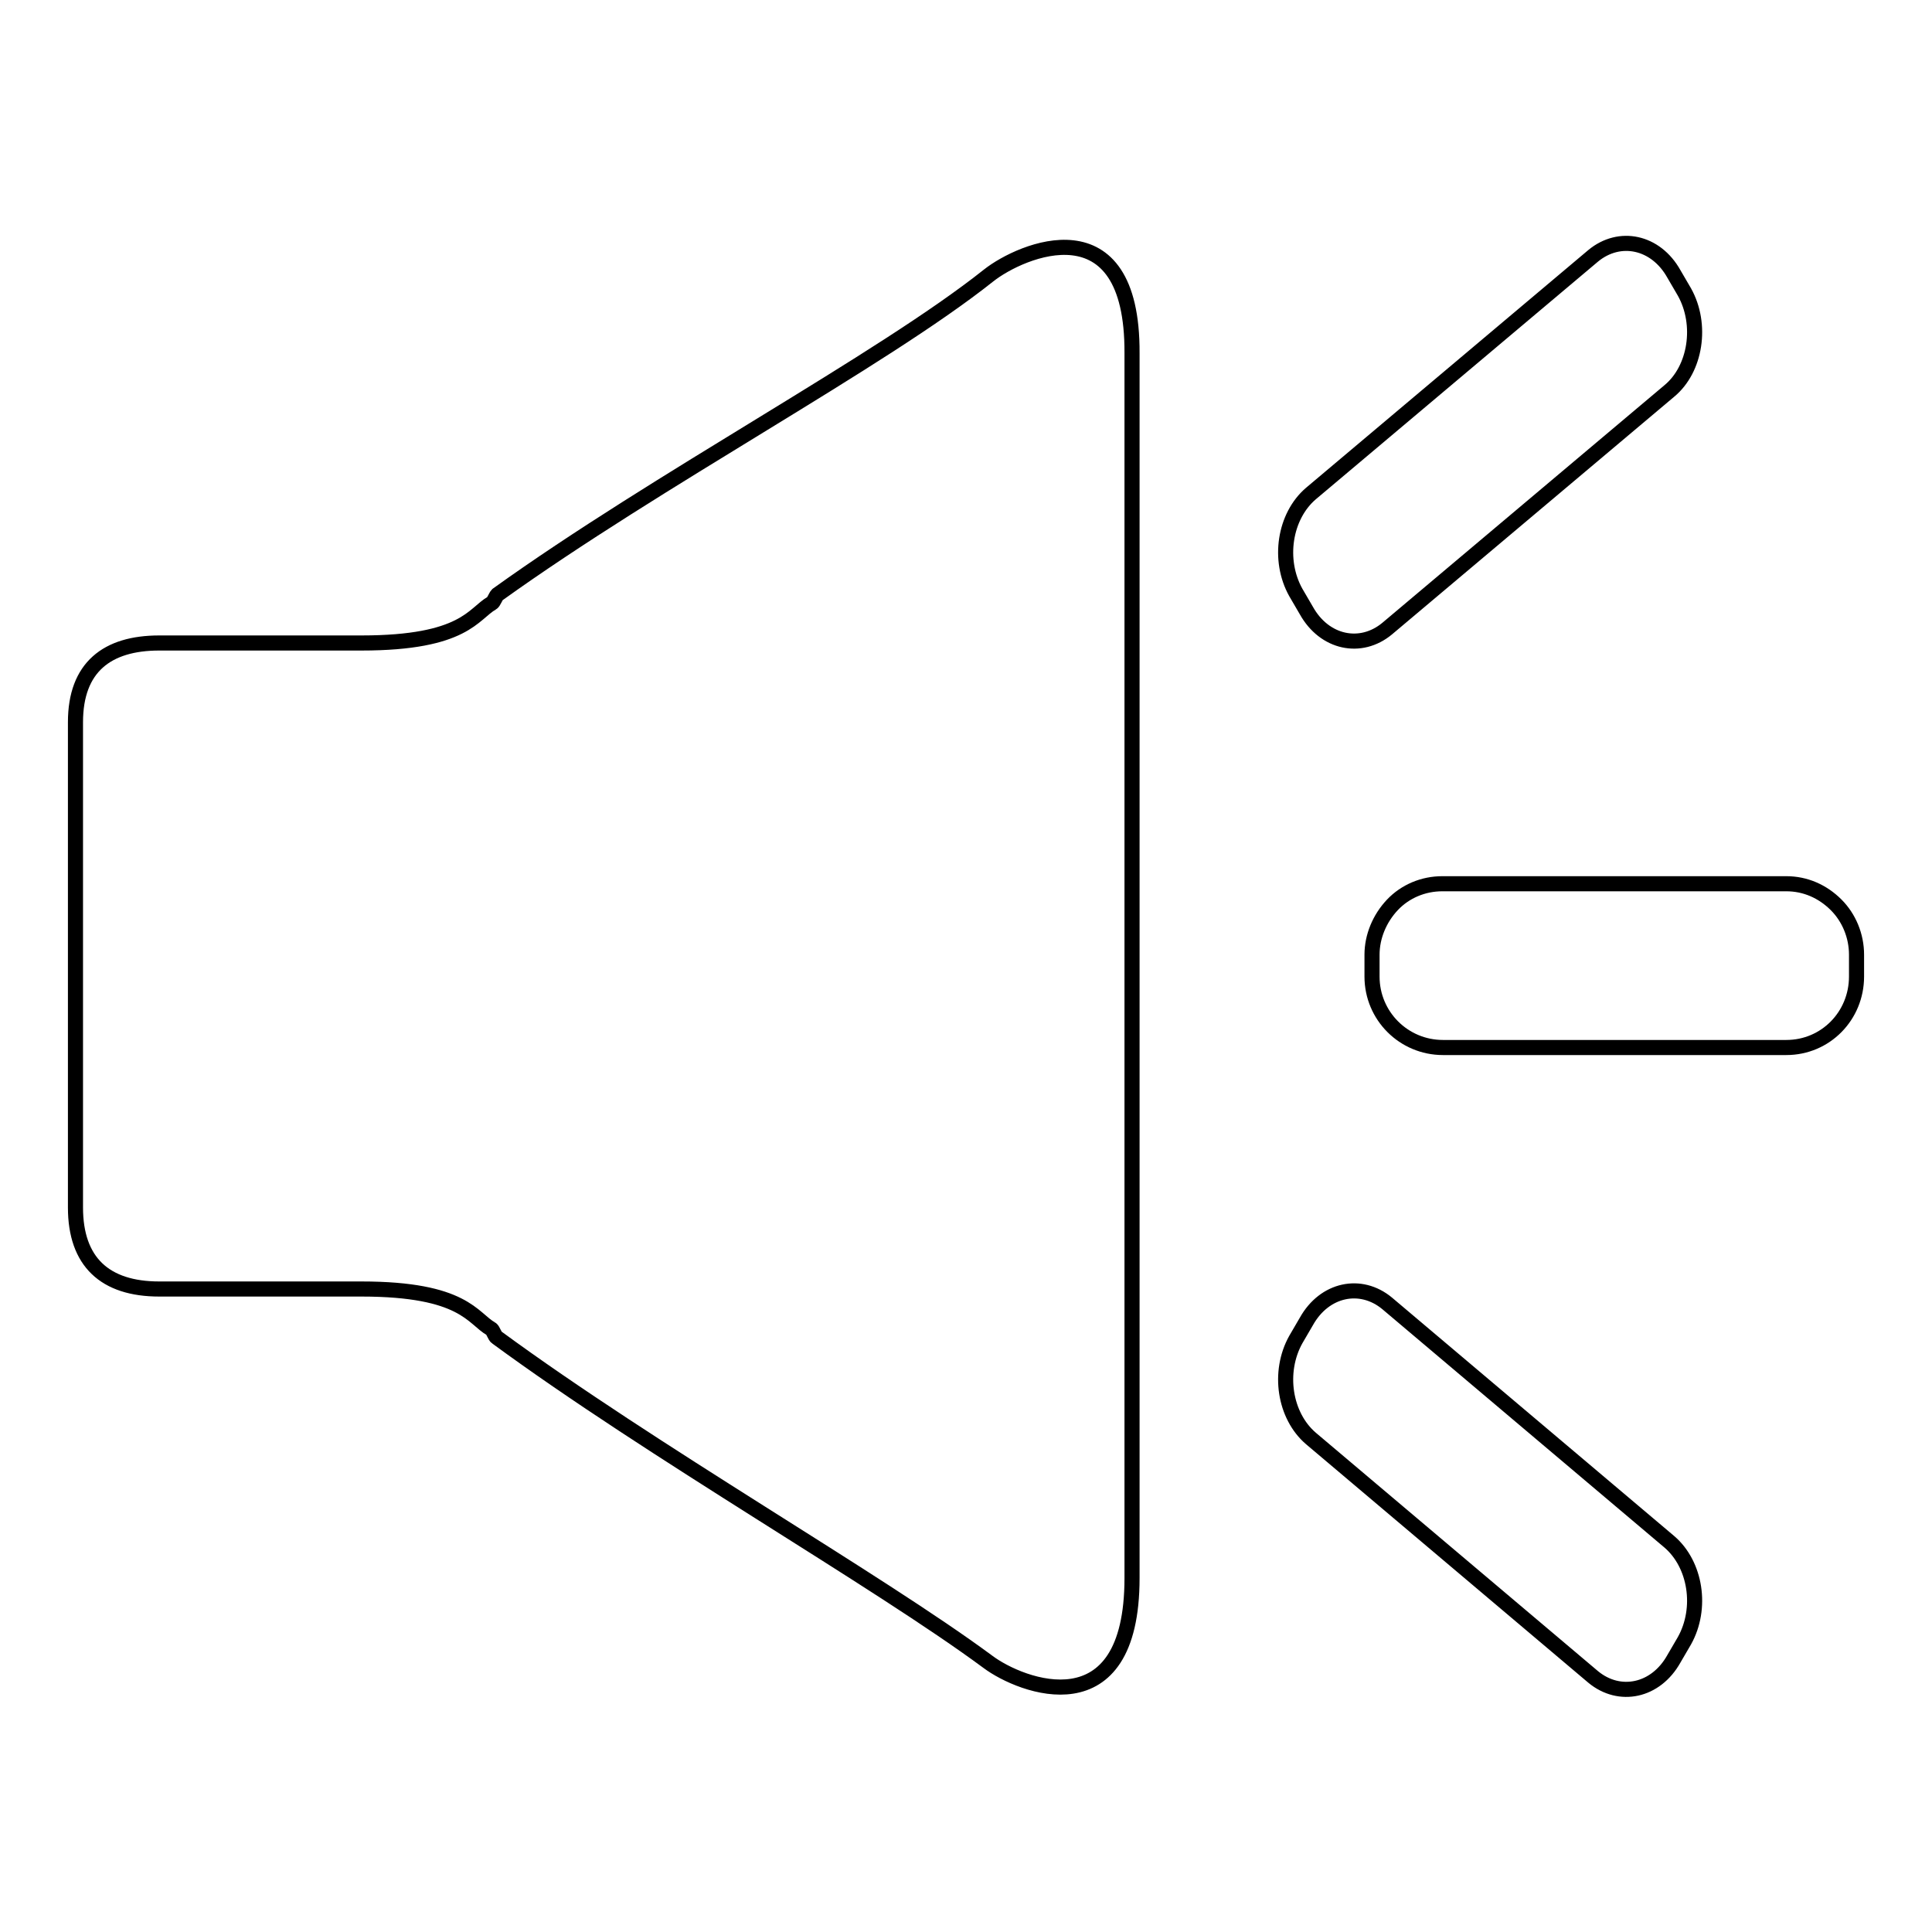 <?xml version="1.0" encoding="utf-8"?>
<!-- Svg Vector Icons : http://www.onlinewebfonts.com/icon -->
<!DOCTYPE svg PUBLIC "-//W3C//DTD SVG 1.1//EN" "http://www.w3.org/Graphics/SVG/1.1/DTD/svg11.dtd">
<svg version="1.1" xmlns="http://www.w3.org/2000/svg" xmlns:xlink="http://www.w3.org/1999/xlink" x="0px" y="0px" viewBox="0 0 256 256" enable-background="new 0 0 256 256" xml:space="preserve">
<g> <path stroke-width="2" fill-opacity="0" stroke="#000000"  d="M236.7,117.1h-45.6c-2.5,0-4.9,1-6.6,2.8c-1.7,1.8-2.7,4.2-2.7,6.6v2.9c0,5.2,4.2,9.4,9.4,9.4h45.5 c5.2,0,9.3-4.2,9.3-9.4v-2.9c0-2.5-1-4.9-2.7-6.6C241.5,118.1,239.2,117.1,236.7,117.1z M131,36.5c-14.2,11.3-43.8,27-65.1,42.3h0 c-0.2,0.2-0.5,1-0.7,1.1c-2.5,1.4-3.6,5.3-17.3,5.3H21.1c-6.9,0-11.1,3.2-11.1,10.5V160c0,7.2,3.9,10.8,11.1,10.8h26.8 c13.6,0,14.7,3.9,17.2,5.3c0.2,0.1,0.5,1,0.7,1.1h0c20.7,15.2,50.5,32.2,65.1,43c4.4,3.3,19.1,9,19.1-11.1V46.8 C150.1,26.7,135.3,33.1,131,36.5z M173.1,80.9c2.4,4.3,7.2,5.3,10.7,2.4l37.4-31.5c3.5-2.9,4.4-8.8,2-13.1l-1.4-2.4 c-2.4-4.3-7.2-5.3-10.7-2.4l-37.4,31.5c-3.5,3-4.4,8.8-2,13.1L173.1,80.9L173.1,80.9z M183.8,172.7c-3.5-2.9-8.3-1.9-10.7,2.4 l-1.4,2.4c-2.4,4.3-1.5,10.1,2,13.1l37.4,31.6c3.5,2.9,8.3,1.9,10.7-2.4l1.4-2.4c2.4-4.3,1.5-10.1-2-13.1L183.8,172.7L183.8,172.7z "/></g>
</svg>